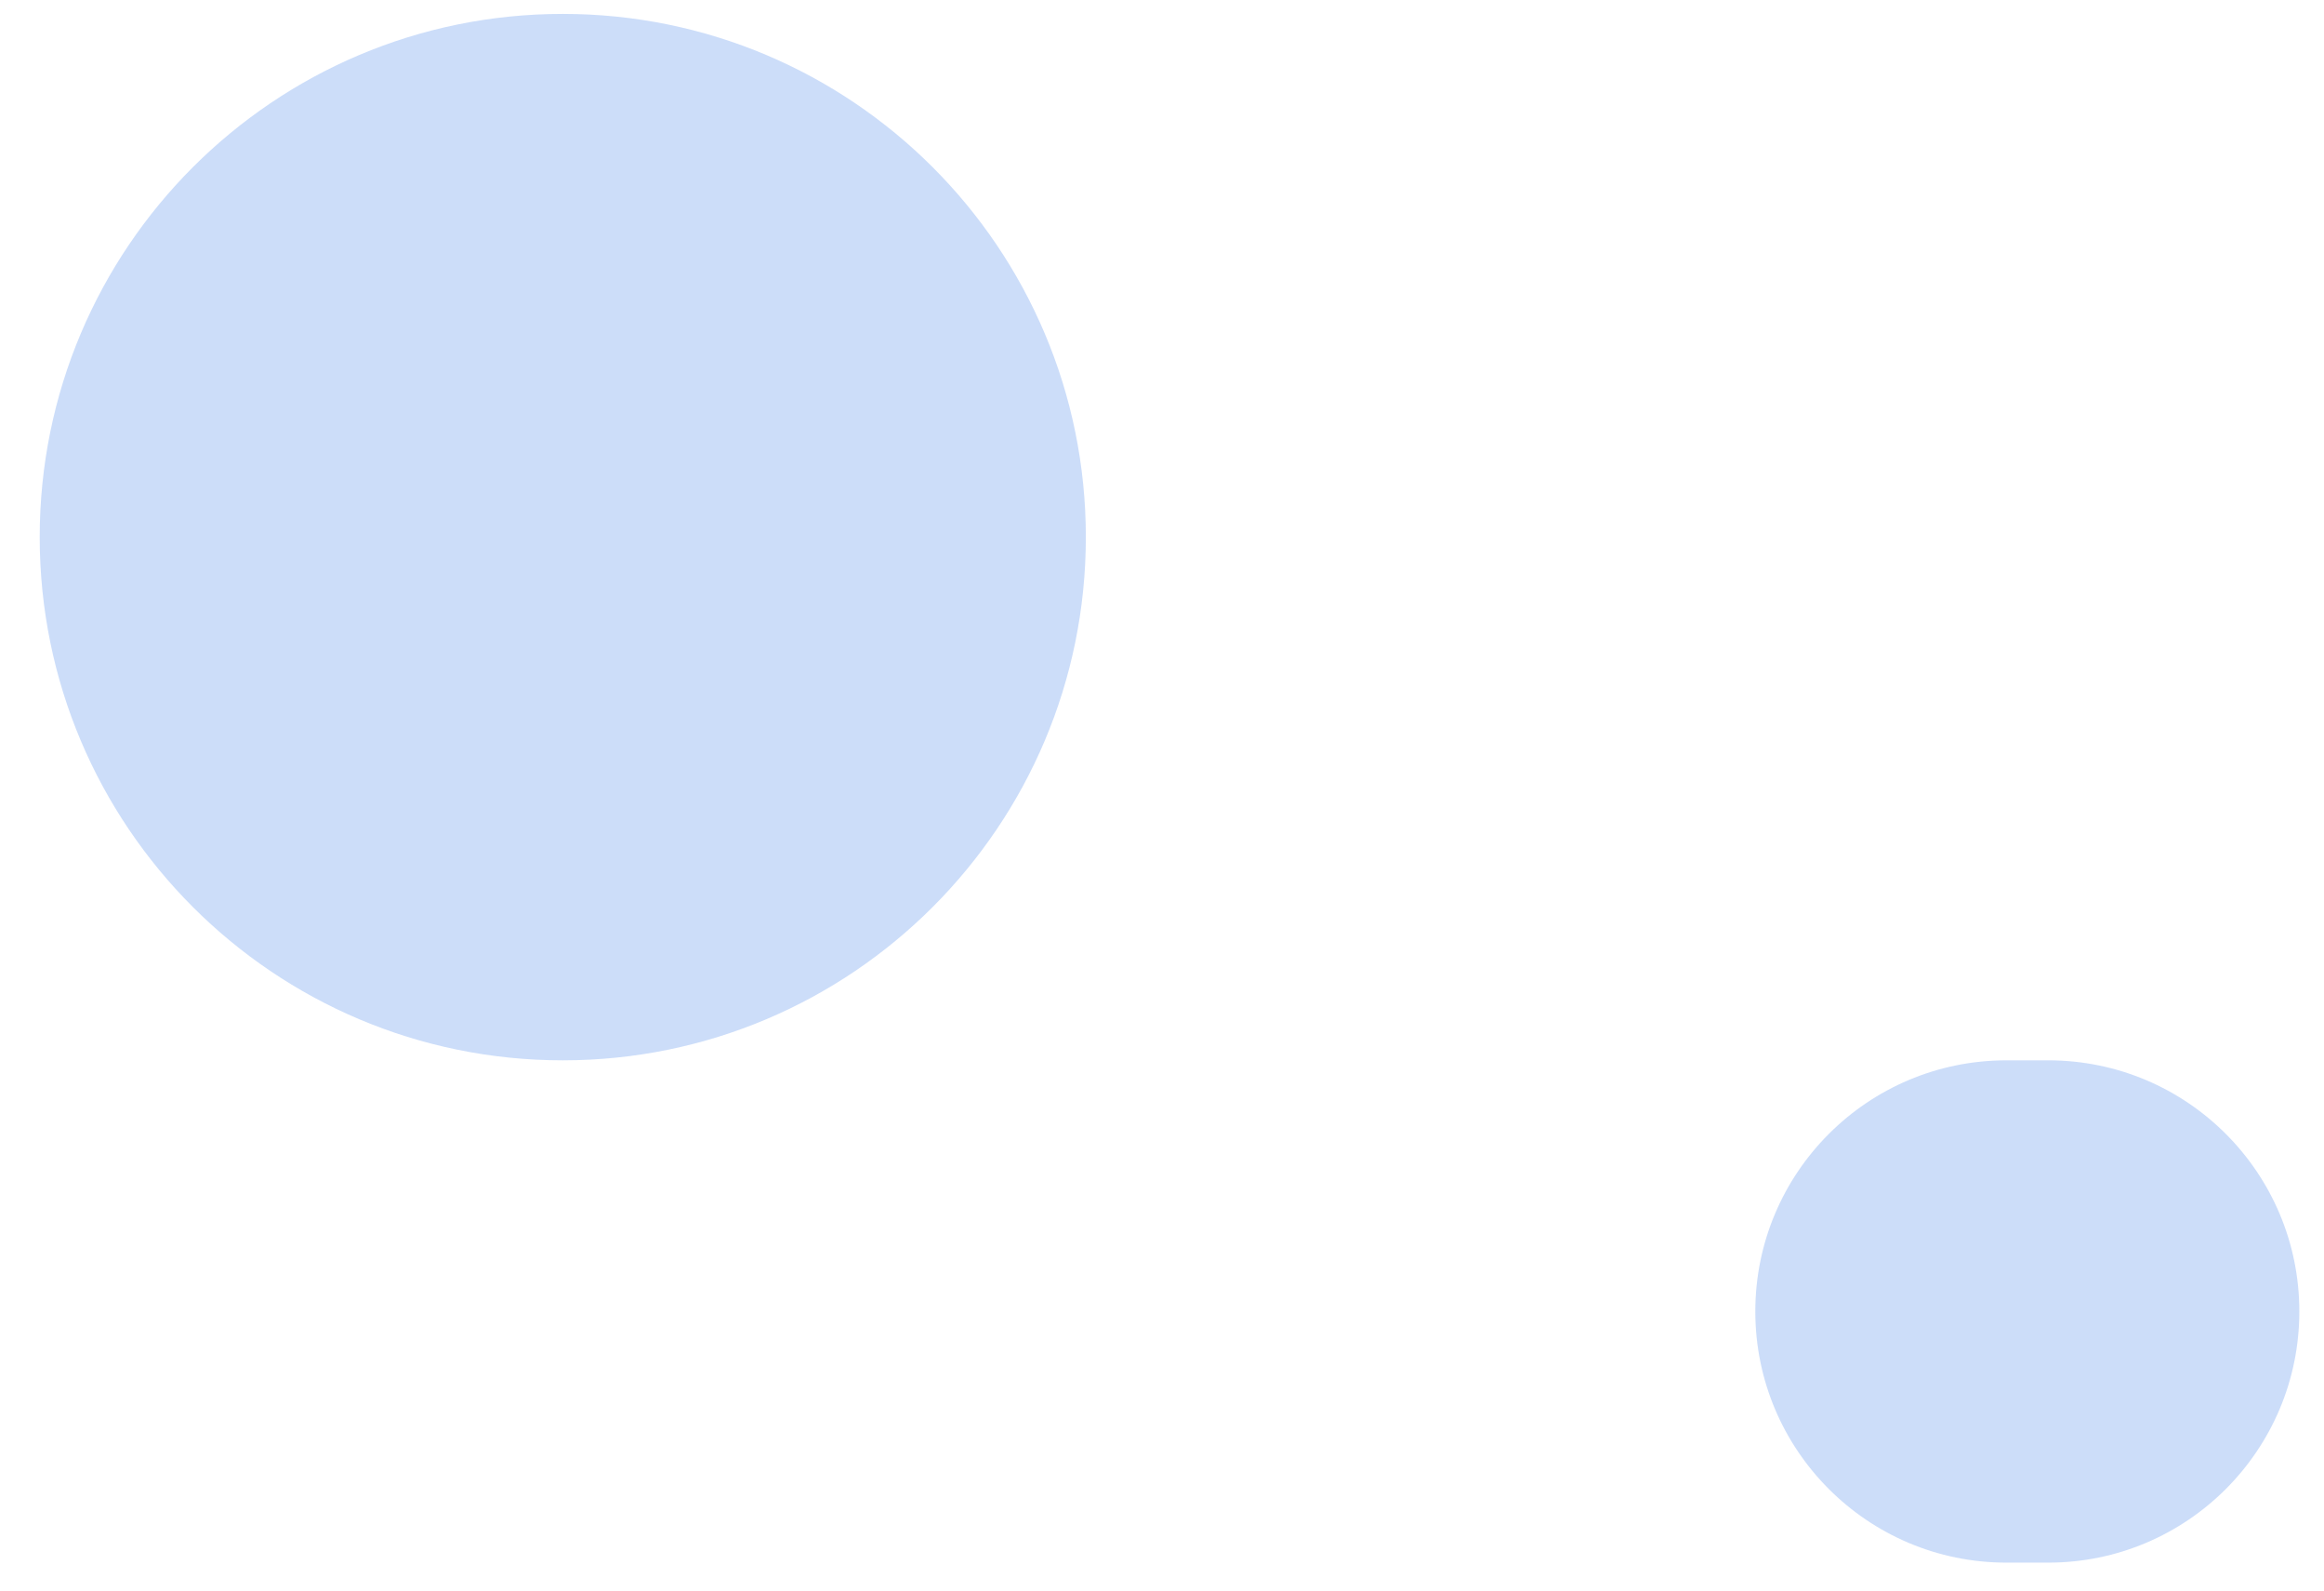 <svg xmlns="http://www.w3.org/2000/svg" width="57" height="39" viewBox="0 0 57 39" fill="none"><path opacity="0.2" d="M56.395 32.157C56.395 35.557 53.638 38.315 50.237 38.315H49.21C45.809 38.315 43.052 35.557 43.052 32.157C43.052 28.756 45.809 25.999 49.21 25.999H50.237C53.638 25.999 56.395 28.756 56.395 32.157Z" fill="#0059E1"></path><path opacity="0.2" d="M26.632 13.17C26.632 20.255 20.888 25.999 13.803 25.999C6.718 25.999 0.974 20.255 0.974 13.17C0.974 6.085 6.718 0.341 13.803 0.341C20.888 0.341 26.632 6.085 26.632 13.17Z" fill="#0059E1"></path></svg>